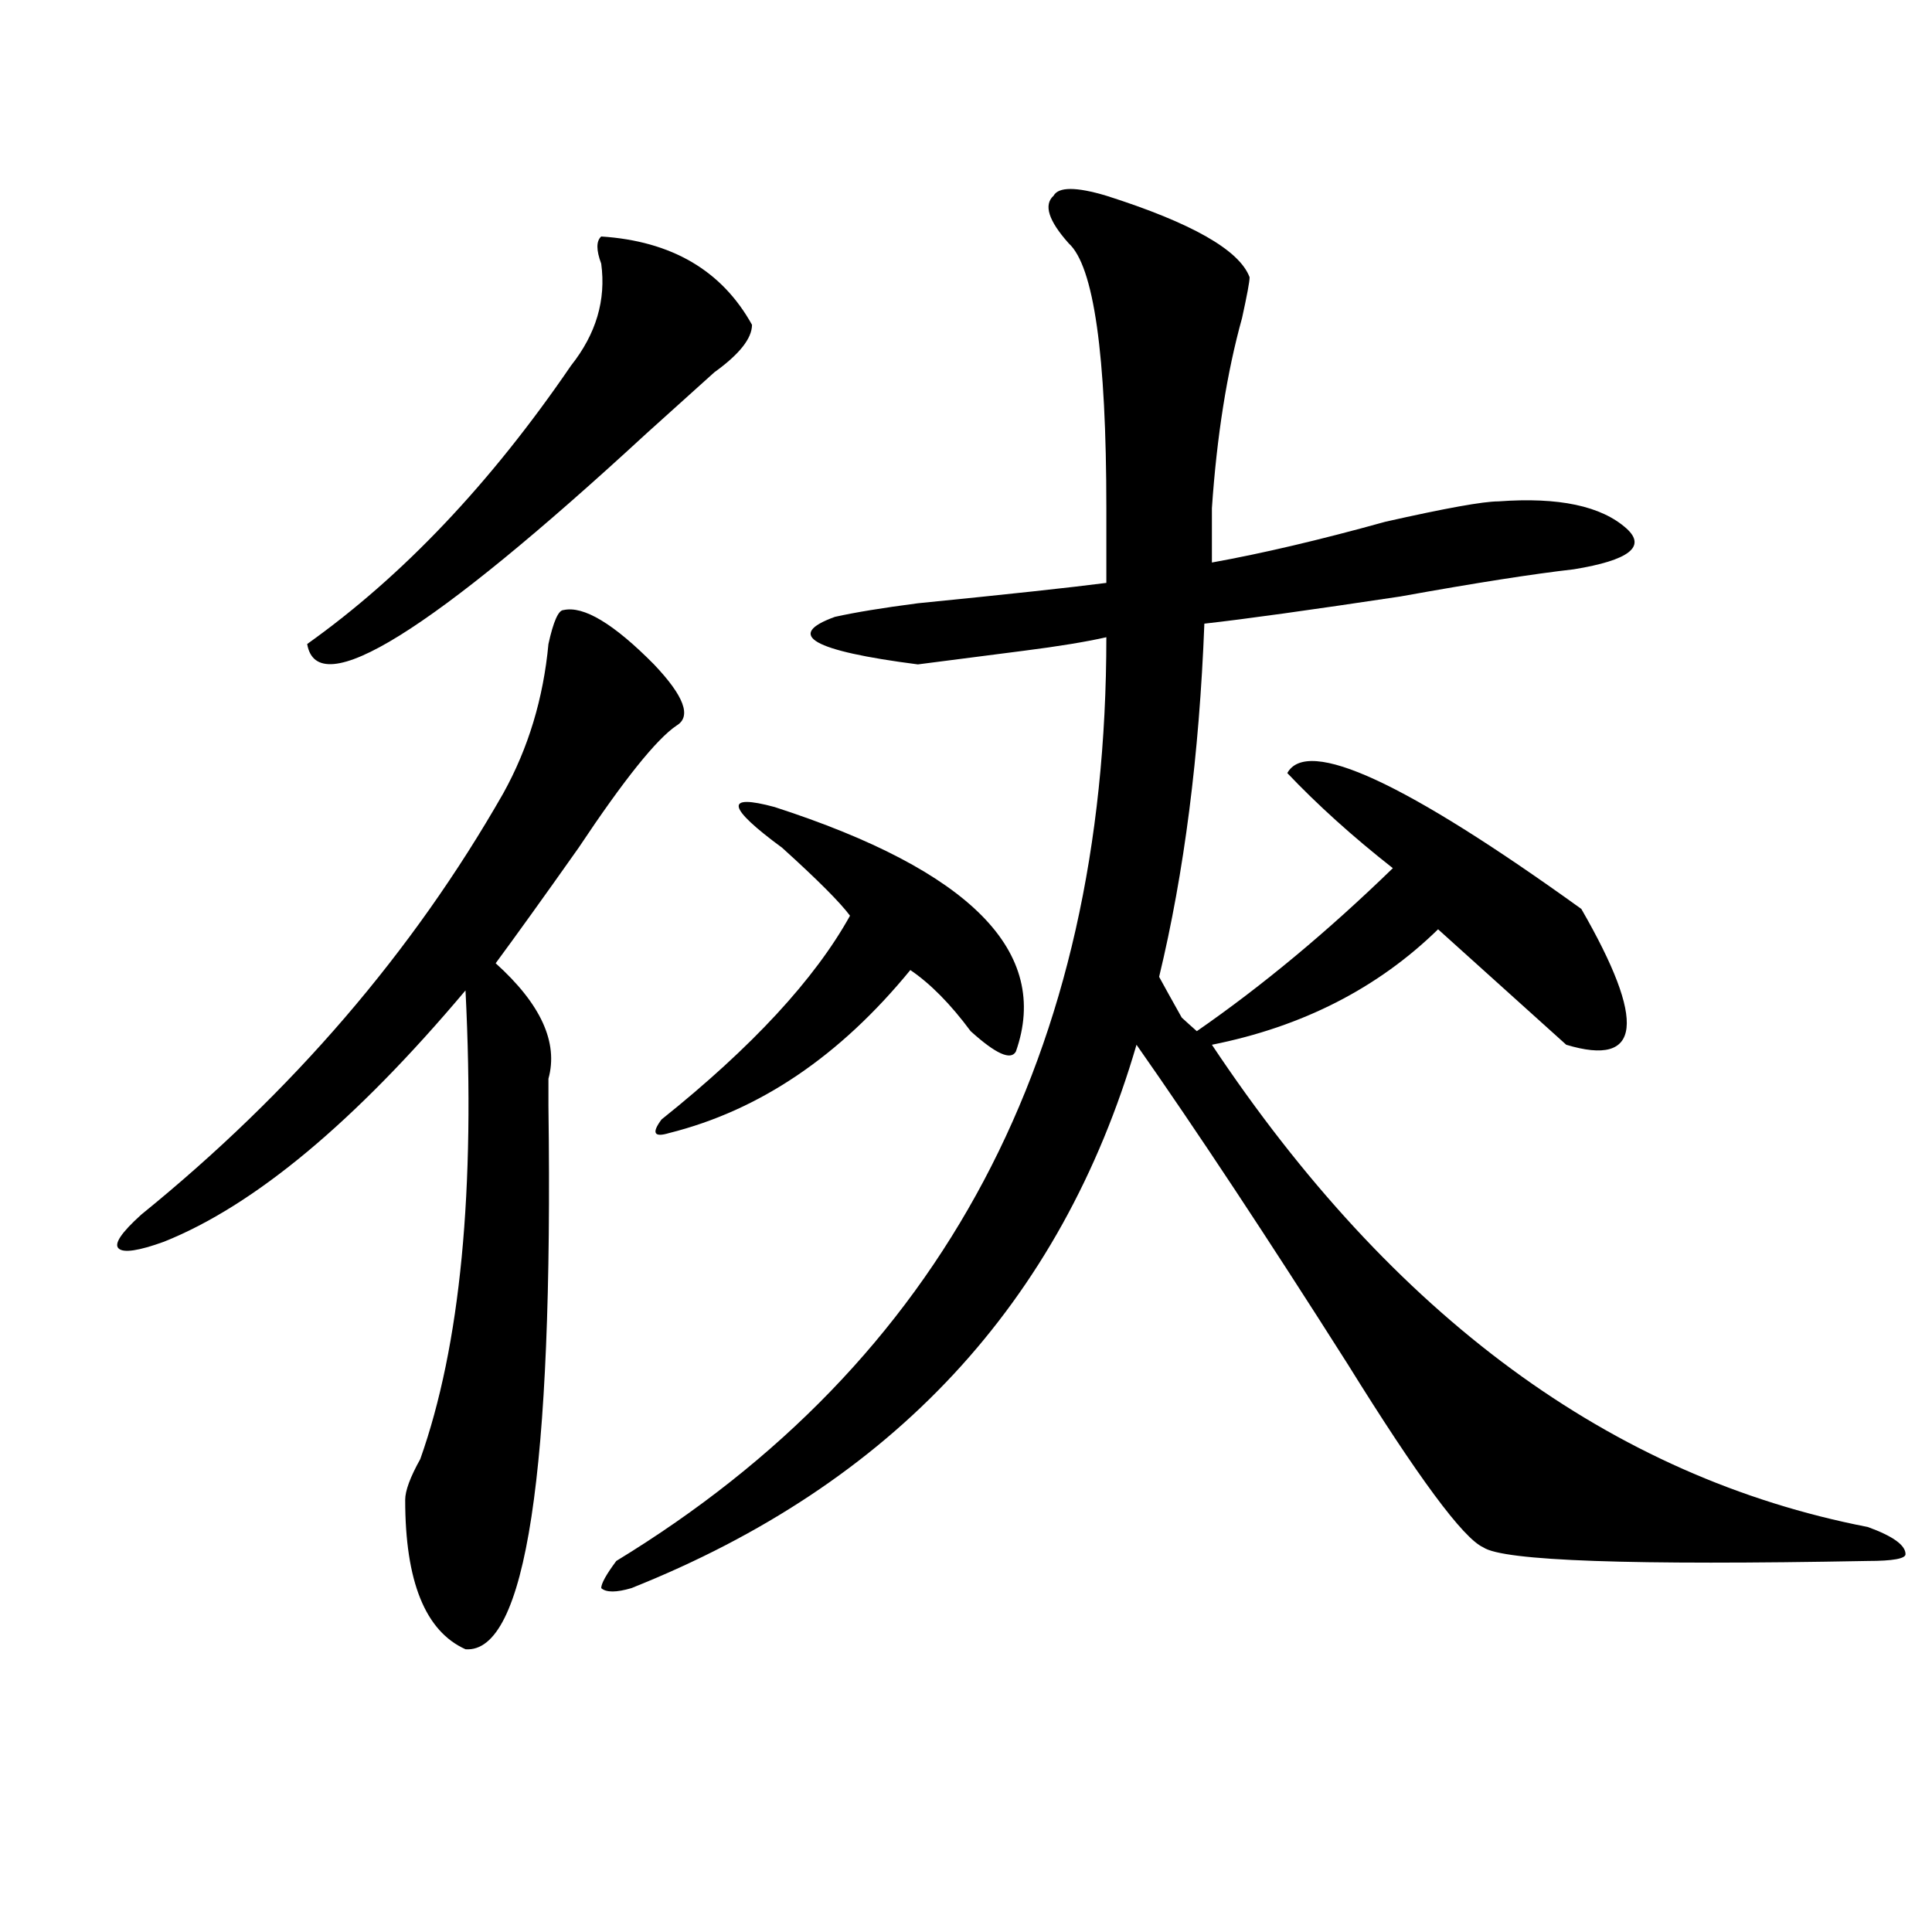 <?xml version="1.0" encoding="utf-8"?>
<!-- Generator: Adobe Illustrator 16.0.0, SVG Export Plug-In . SVG Version: 6.00 Build 0)  -->
<!DOCTYPE svg PUBLIC "-//W3C//DTD SVG 1.1//EN" "http://www.w3.org/Graphics/SVG/1.1/DTD/svg11.dtd">
<svg version="1.1" id="图层_1" xmlns="http://www.w3.org/2000/svg" xmlns:xlink="http://www.w3.org/1999/xlink" x="0px" y="0px"
	 width="1000px" height="1000px" viewBox="0 0 1000 1000" enable-background="new 0 0 1000 1000" xml:space="preserve">
<path d="M291.676,315.766c10.366-2.307,25.976,7.031,46.828,28.125c15.609,16.425,19.512,26.972,11.707,31.641
	c-10.426,7.031-27.316,28.125-50.73,63.281c-18.23,25.818-32.56,45.703-42.926,59.766c23.414,21.094,32.5,41.034,27.316,59.766
	c0,4.725,0,9.394,0,14.063c2.562,189.844-11.707,283.557-42.926,281.25c-20.853-9.394-31.218-35.156-31.218-77.344
	c0-4.669,2.561-11.7,7.805-21.094c20.792-58.557,28.597-139.416,23.414-242.578C183.691,580.646,131.68,623.987,84.852,642.719
	c-13.048,4.725-20.853,5.878-23.414,3.516c-2.622-2.307,1.281-8.185,11.707-17.578c78.047-63.281,140.484-135.9,187.312-217.969
	c12.988-23.4,20.793-49.219,23.414-77.344C286.433,321.644,289.055,315.766,291.676,315.766z M311.188,122.406
	c36.402,2.362,62.438,17.578,78.047,45.703c0,7.031-6.523,15.271-19.512,24.609c-13.048,11.755-24.755,22.302-35.121,31.641
	C222.715,327.521,164.18,363.831,158.997,333.344c49.389-35.156,94.937-83.167,136.582-144.141
	c12.988-16.37,18.171-33.948,15.609-52.734C308.566,129.438,308.566,124.769,311.188,122.406z M775.566,259.516
	c31.219-2.308,53.292,2.362,66.34,14.063c10.366,9.394,1.281,16.425-27.316,21.094c-20.853,2.362-50.73,7.031-89.754,14.063
	c-46.828,7.031-80.668,11.756-101.461,14.063c-2.621,68.006-10.426,128.925-23.414,182.813c2.562,4.725,6.464,11.756,11.707,21.094
	c2.562,2.362,5.184,4.725,7.805,7.031c33.78-23.4,67.621-51.525,101.461-84.375c-20.853-16.369-39.023-32.794-54.633-49.219
	c10.366-18.731,61.097,4.725,152.191,70.313c33.78,58.612,31.219,82.068-7.805,70.313L744.348,481
	c-31.219,30.487-70.242,50.428-117.07,59.766c93.656,140.625,206.824,223.847,339.504,249.609
	c12.988,4.725,19.512,9.394,19.512,14.063c0,2.307-6.523,3.516-19.512,3.516c-122.313,2.307-188.653,0-199.02-7.031
	c-10.426-4.669-33.84-36.31-70.242-94.922c-41.645-65.588-78.047-120.685-109.266-165.234
	c-39.023,133.594-126.216,227.362-261.457,281.25c-7.805,2.307-13.048,2.307-15.609,0c0-2.362,2.562-7.031,7.805-14.063
	C488.074,704.847,572.645,545.49,572.645,329.828c-10.426,2.362-24.755,4.725-42.926,7.031c-18.23,2.362-36.462,4.725-54.633,7.031
	c-54.633-7.031-68.961-15.216-42.926-24.609c10.366-2.307,24.695-4.669,42.926-7.031c46.828-4.669,79.328-8.185,97.559-10.547
	v-38.672c0-79.651-6.523-125.354-19.512-137.109c-10.426-11.7-13.048-19.886-7.805-24.609c2.562-4.669,11.707-4.669,27.316,0
	c44.207,14.063,68.901,28.125,74.145,42.188c0,2.362-1.341,9.394-3.902,21.094c-7.805,28.125-13.048,60.974-15.609,98.438v28.125
	c25.976-4.669,55.914-11.7,89.754-21.094C748.25,263.031,767.762,259.516,775.566,259.516z M342.406,579.438
	c46.828-37.463,79.328-72.619,97.559-105.469c-5.243-7.031-16.95-18.731-35.121-35.156c-28.657-21.094-29.938-28.125-3.902-21.094
	c101.461,32.85,143.046,75.037,124.875,126.563c-2.621,4.725-10.426,1.209-23.414-10.547
	c-10.426-14.063-20.853-24.609-31.219-31.641c-36.462,44.55-78.047,72.675-124.875,84.375
	C338.504,588.831,337.163,586.469,342.406,579.438z"/>
</svg>
